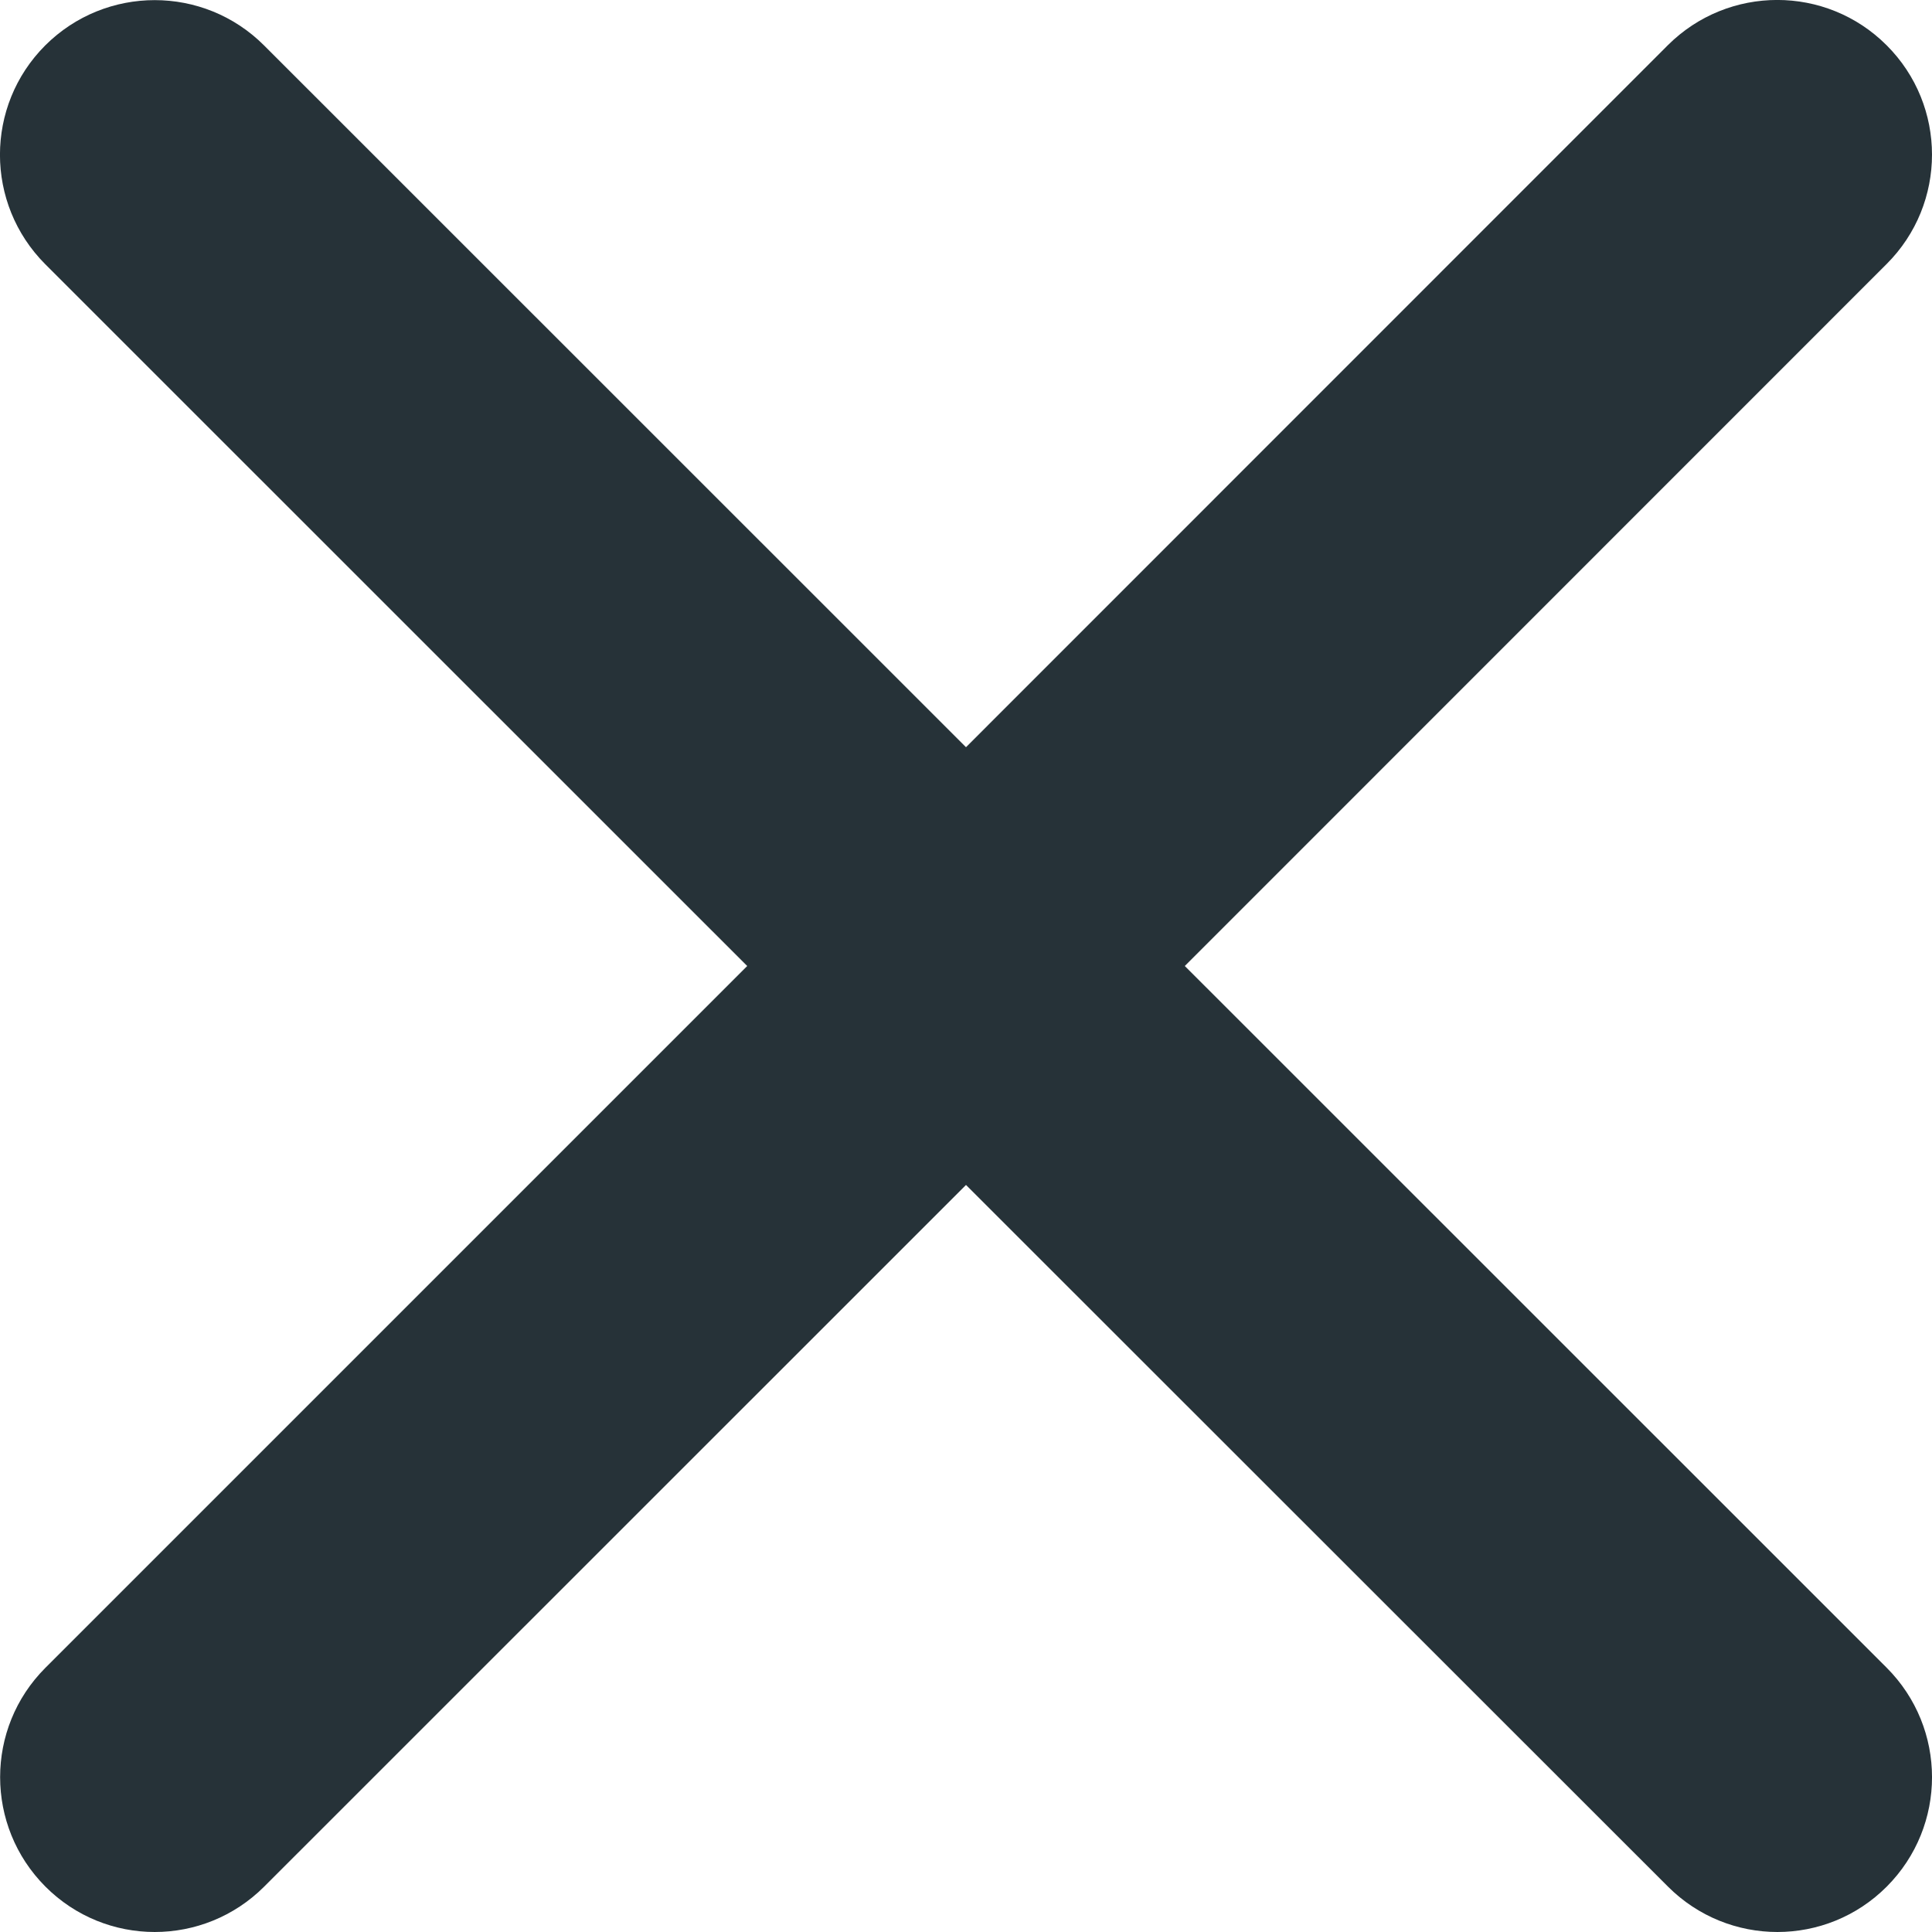 <?xml version="1.0" encoding="UTF-8"?>
<svg width="12px" height="12px" viewBox="0 0 12 12" version="1.1" xmlns="http://www.w3.org/2000/svg" xmlns:xlink="http://www.w3.org/1999/xlink">
    <!-- Generator: sketchtool 41 (35326) - http://www.bohemiancoding.com/sketch -->
    <title>D0461455-67DA-4FAE-A35E-6B241020F167</title>
    <desc>Created with sketchtool.</desc>
    <defs></defs>
    <g id="Theater_desktop" stroke="none" stroke-width="1" fill="none" fill-rule="evenodd">
        <g id="Spec" transform="translate(-97, -273)">
            <g id="Icn-24-/-Base-/-Close-Dark" transform="translate(91, 267)">
                <rect id="Rectangle-" opacity="0.495" x="0" y="0" width="24" height="24"></rect>
                <path d="M16.36,17.718 L12,13.36 L7.641,17.718 C7.265,18.094 6.657,18.094 6.282,17.718 C5.907,17.342 5.907,16.734 6.282,16.359 L10.641,12 L6.281,7.641 C5.906,7.265 5.906,6.657 6.281,6.282 C6.657,5.907 7.265,5.907 7.64,6.282 L12,10.641 L16.359,6.281 C16.735,5.906 17.343,5.906 17.718,6.281 C18.094,6.656 18.094,7.265 17.718,7.64 L13.359,12 L17.718,16.358 C18.094,16.734 18.094,17.342 17.719,17.718 C17.344,18.094 16.736,18.094 16.36,17.718 Z" id="Share" fill="#263238" fill-rule="evenodd"></path>
            </g>
        </g>
    </g>
</svg>